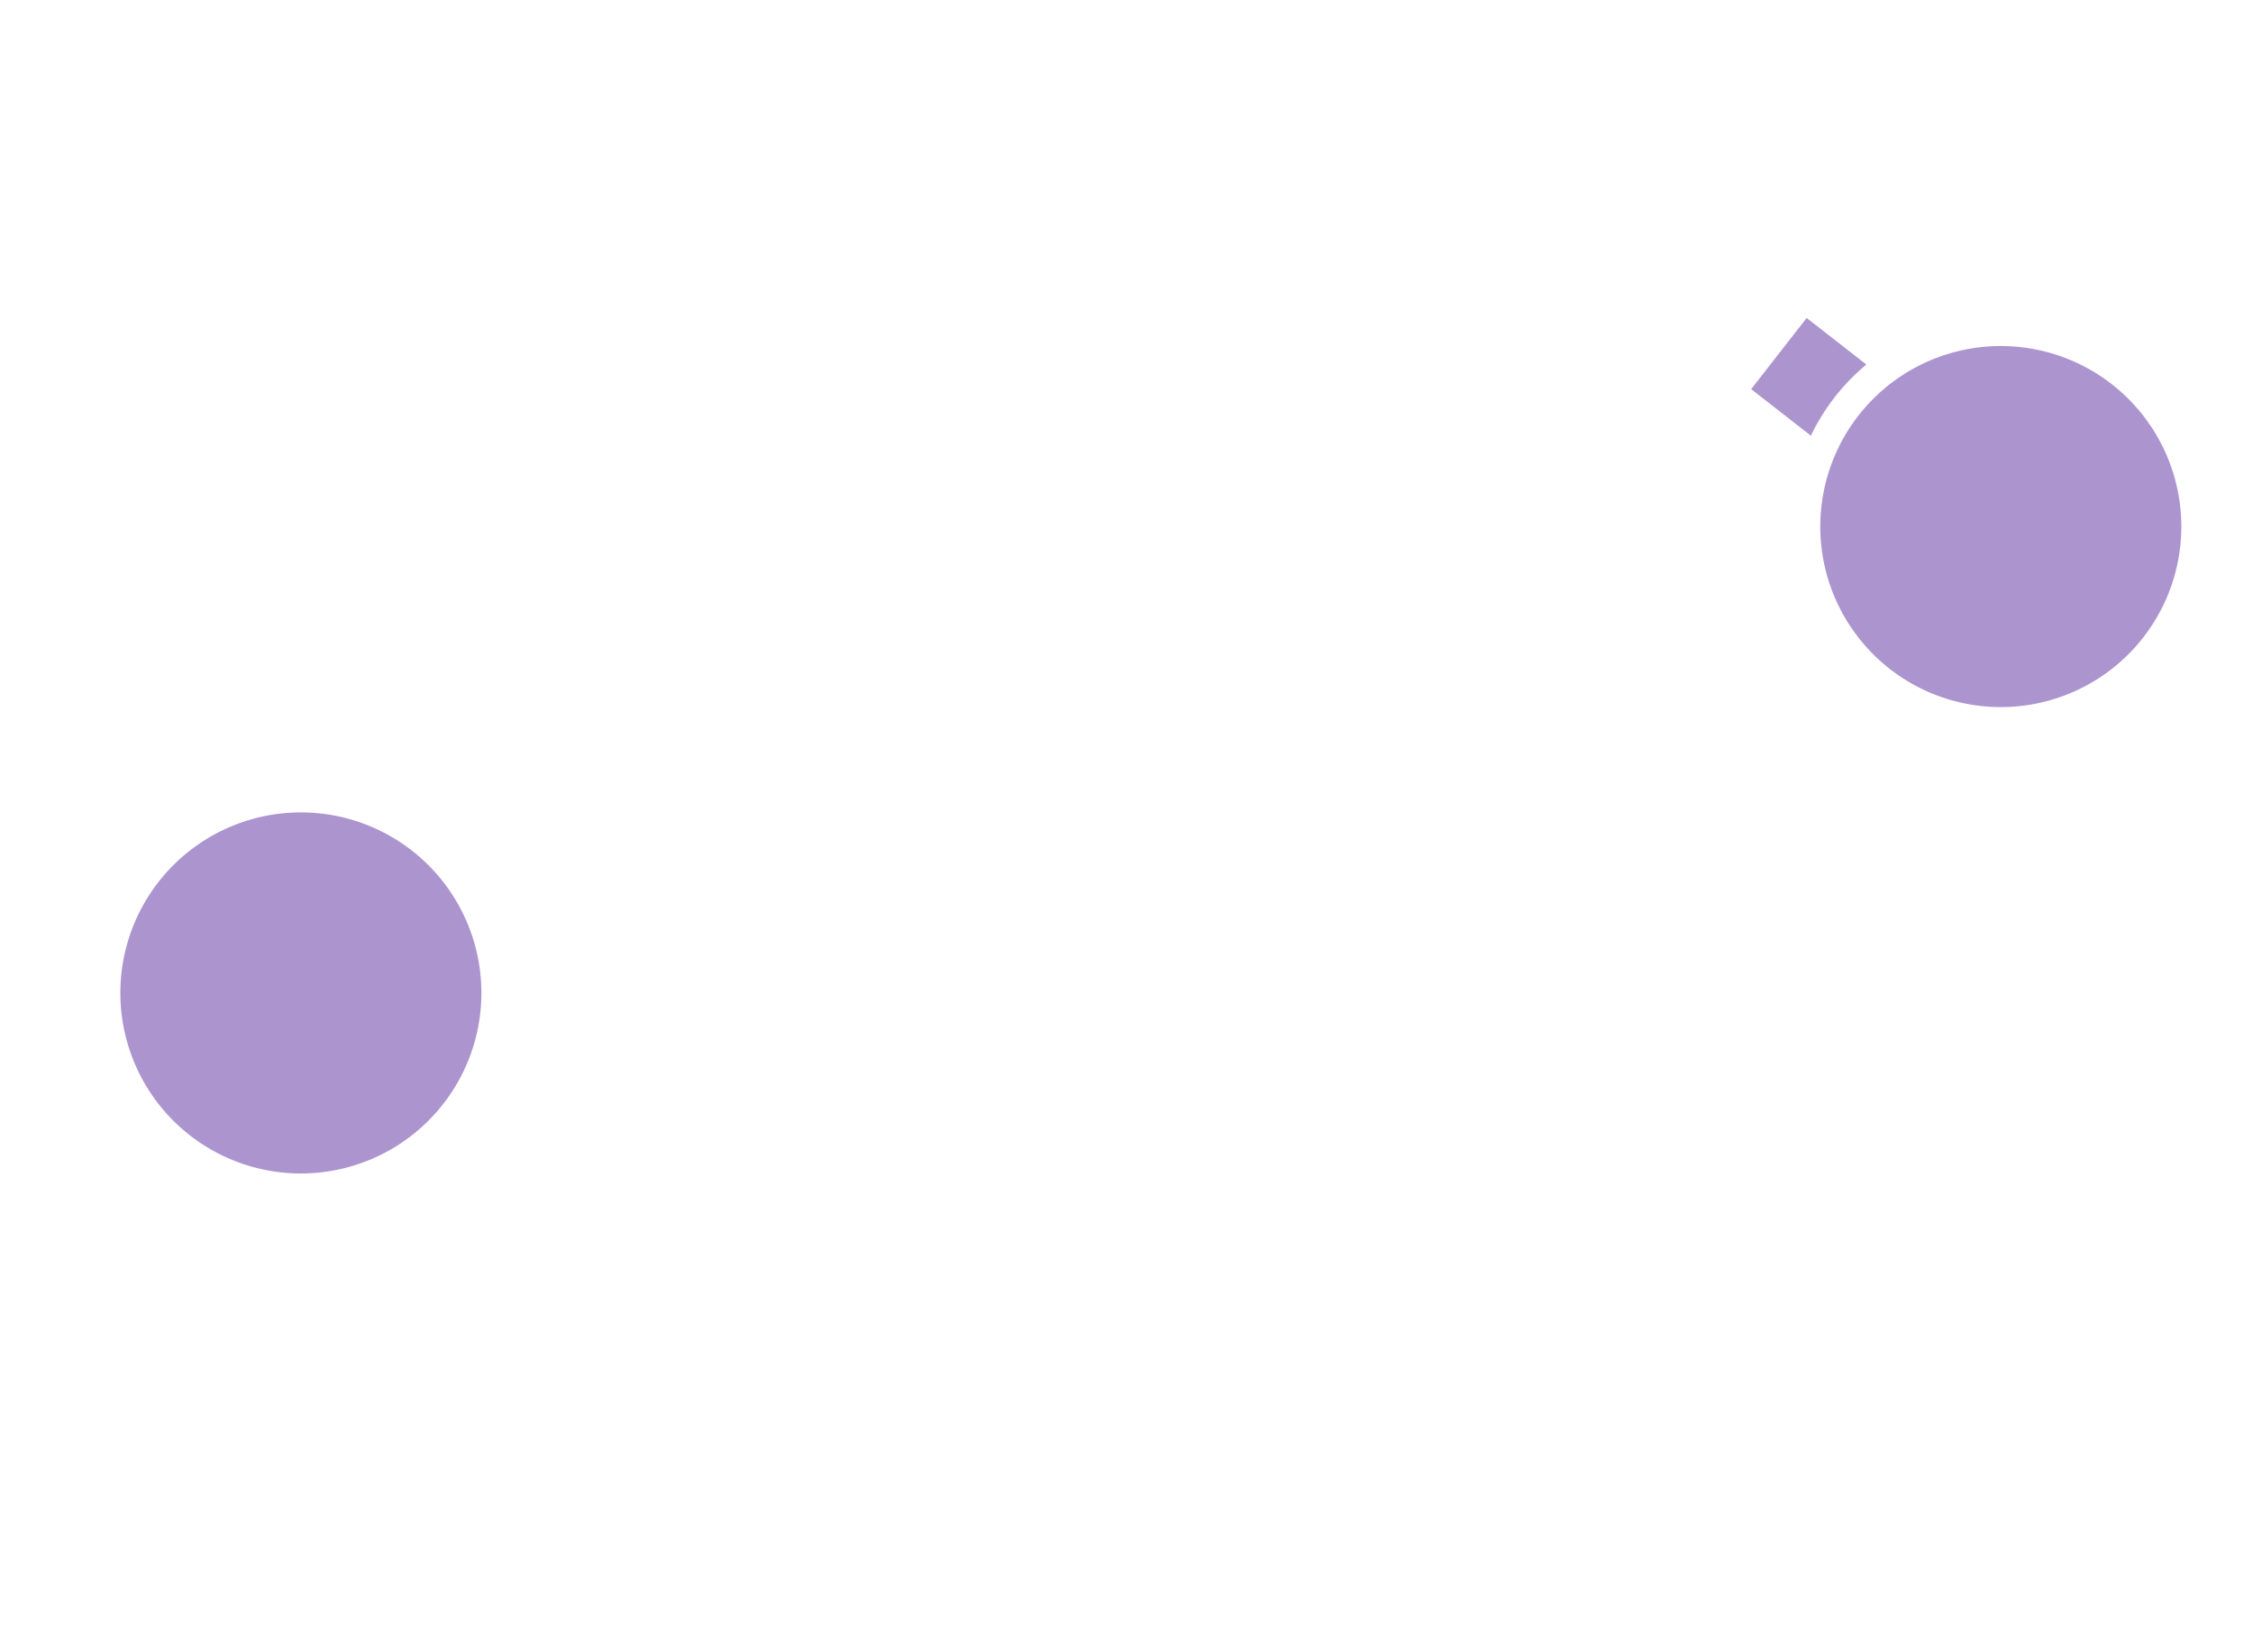 <?xml version="1.0" encoding="UTF-8" standalone="no"?>
<svg
   width="150mm"
   height="110mm"
   viewBox="0 0 150 110"
   version="1.1"
   id="svg8"
   inkscape:version="1.1.1 (3bf5ae0d25, 2021-09-20)"
   sodipodi:docname="front analog sticks.svg"
   xmlns:inkscape="http://www.inkscape.org/namespaces/inkscape"
   xmlns:sodipodi="http://sodipodi.sourceforge.net/DTD/sodipodi-0.dtd"
   xmlns="http://www.w3.org/2000/svg"
   xmlns:svg="http://www.w3.org/2000/svg"
   xmlns:rdf="http://www.w3.org/1999/02/22-rdf-syntax-ns#"
   xmlns:cc="http://creativecommons.org/ns#"
   xmlns:dc="http://purl.org/dc/elements/1.1/">
  <defs
     id="defs2" />
  <sodipodi:namedview
     id="base"
     pagecolor="#ffffff"
     bordercolor="#666666"
     borderopacity="1.0"
     inkscape:pageopacity="0.0"
     inkscape:pageshadow="2"
     inkscape:zoom="2.2225"
     inkscape:cx="283.2396"
     inkscape:cy="207.87402"
     inkscape:document-units="mm"
     inkscape:current-layer="layer1"
     inkscape:document-rotation="0"
     showgrid="false"
     inkscape:showpageshadow="true"
     inkscape:snap-bbox="true"
     inkscape:bbox-nodes="true"
     inkscape:pagecheckerboard="0">
    <inkscape:grid
       type="xygrid"
       id="grid833"
       units="mm"
       spacingx="0.25"
       spacingy="0.25"
       empspacing="4" />
  </sodipodi:namedview>
  <g
     inkscape:label="Layer 1"
     inkscape:groupmode="layer"
     id="layer1">
    <path
       id="path983"
       style="display:inline;opacity:0.5;fill:#5a2ca0;stroke:none;stroke-width:7.559;stroke-linecap:round;stroke-linejoin:round"
       d="M 453.898 79.879 L 439.961 97.758 L 454.967 109.457 A 52.913 52.913 0 0 1 468.906 91.58 L 453.898 79.879 z M 502.678 86.93 A 45.354 45.354 0 0 0 457.322 132.283 A 45.354 45.354 0 0 0 502.678 177.639 A 45.354 45.354 0 0 0 548.031 132.283 A 45.354 45.354 0 0 0 502.678 86.93 z M 75.59 204.094 A 45.354 45.354 0 0 0 30.236 249.449 A 45.354 45.354 0 0 0 75.59 294.803 A 45.354 45.354 0 0 0 120.945 249.449 A 45.354 45.354 0 0 0 75.59 204.094 z "
       transform="scale(0.265)" />
  </g>
</svg>
